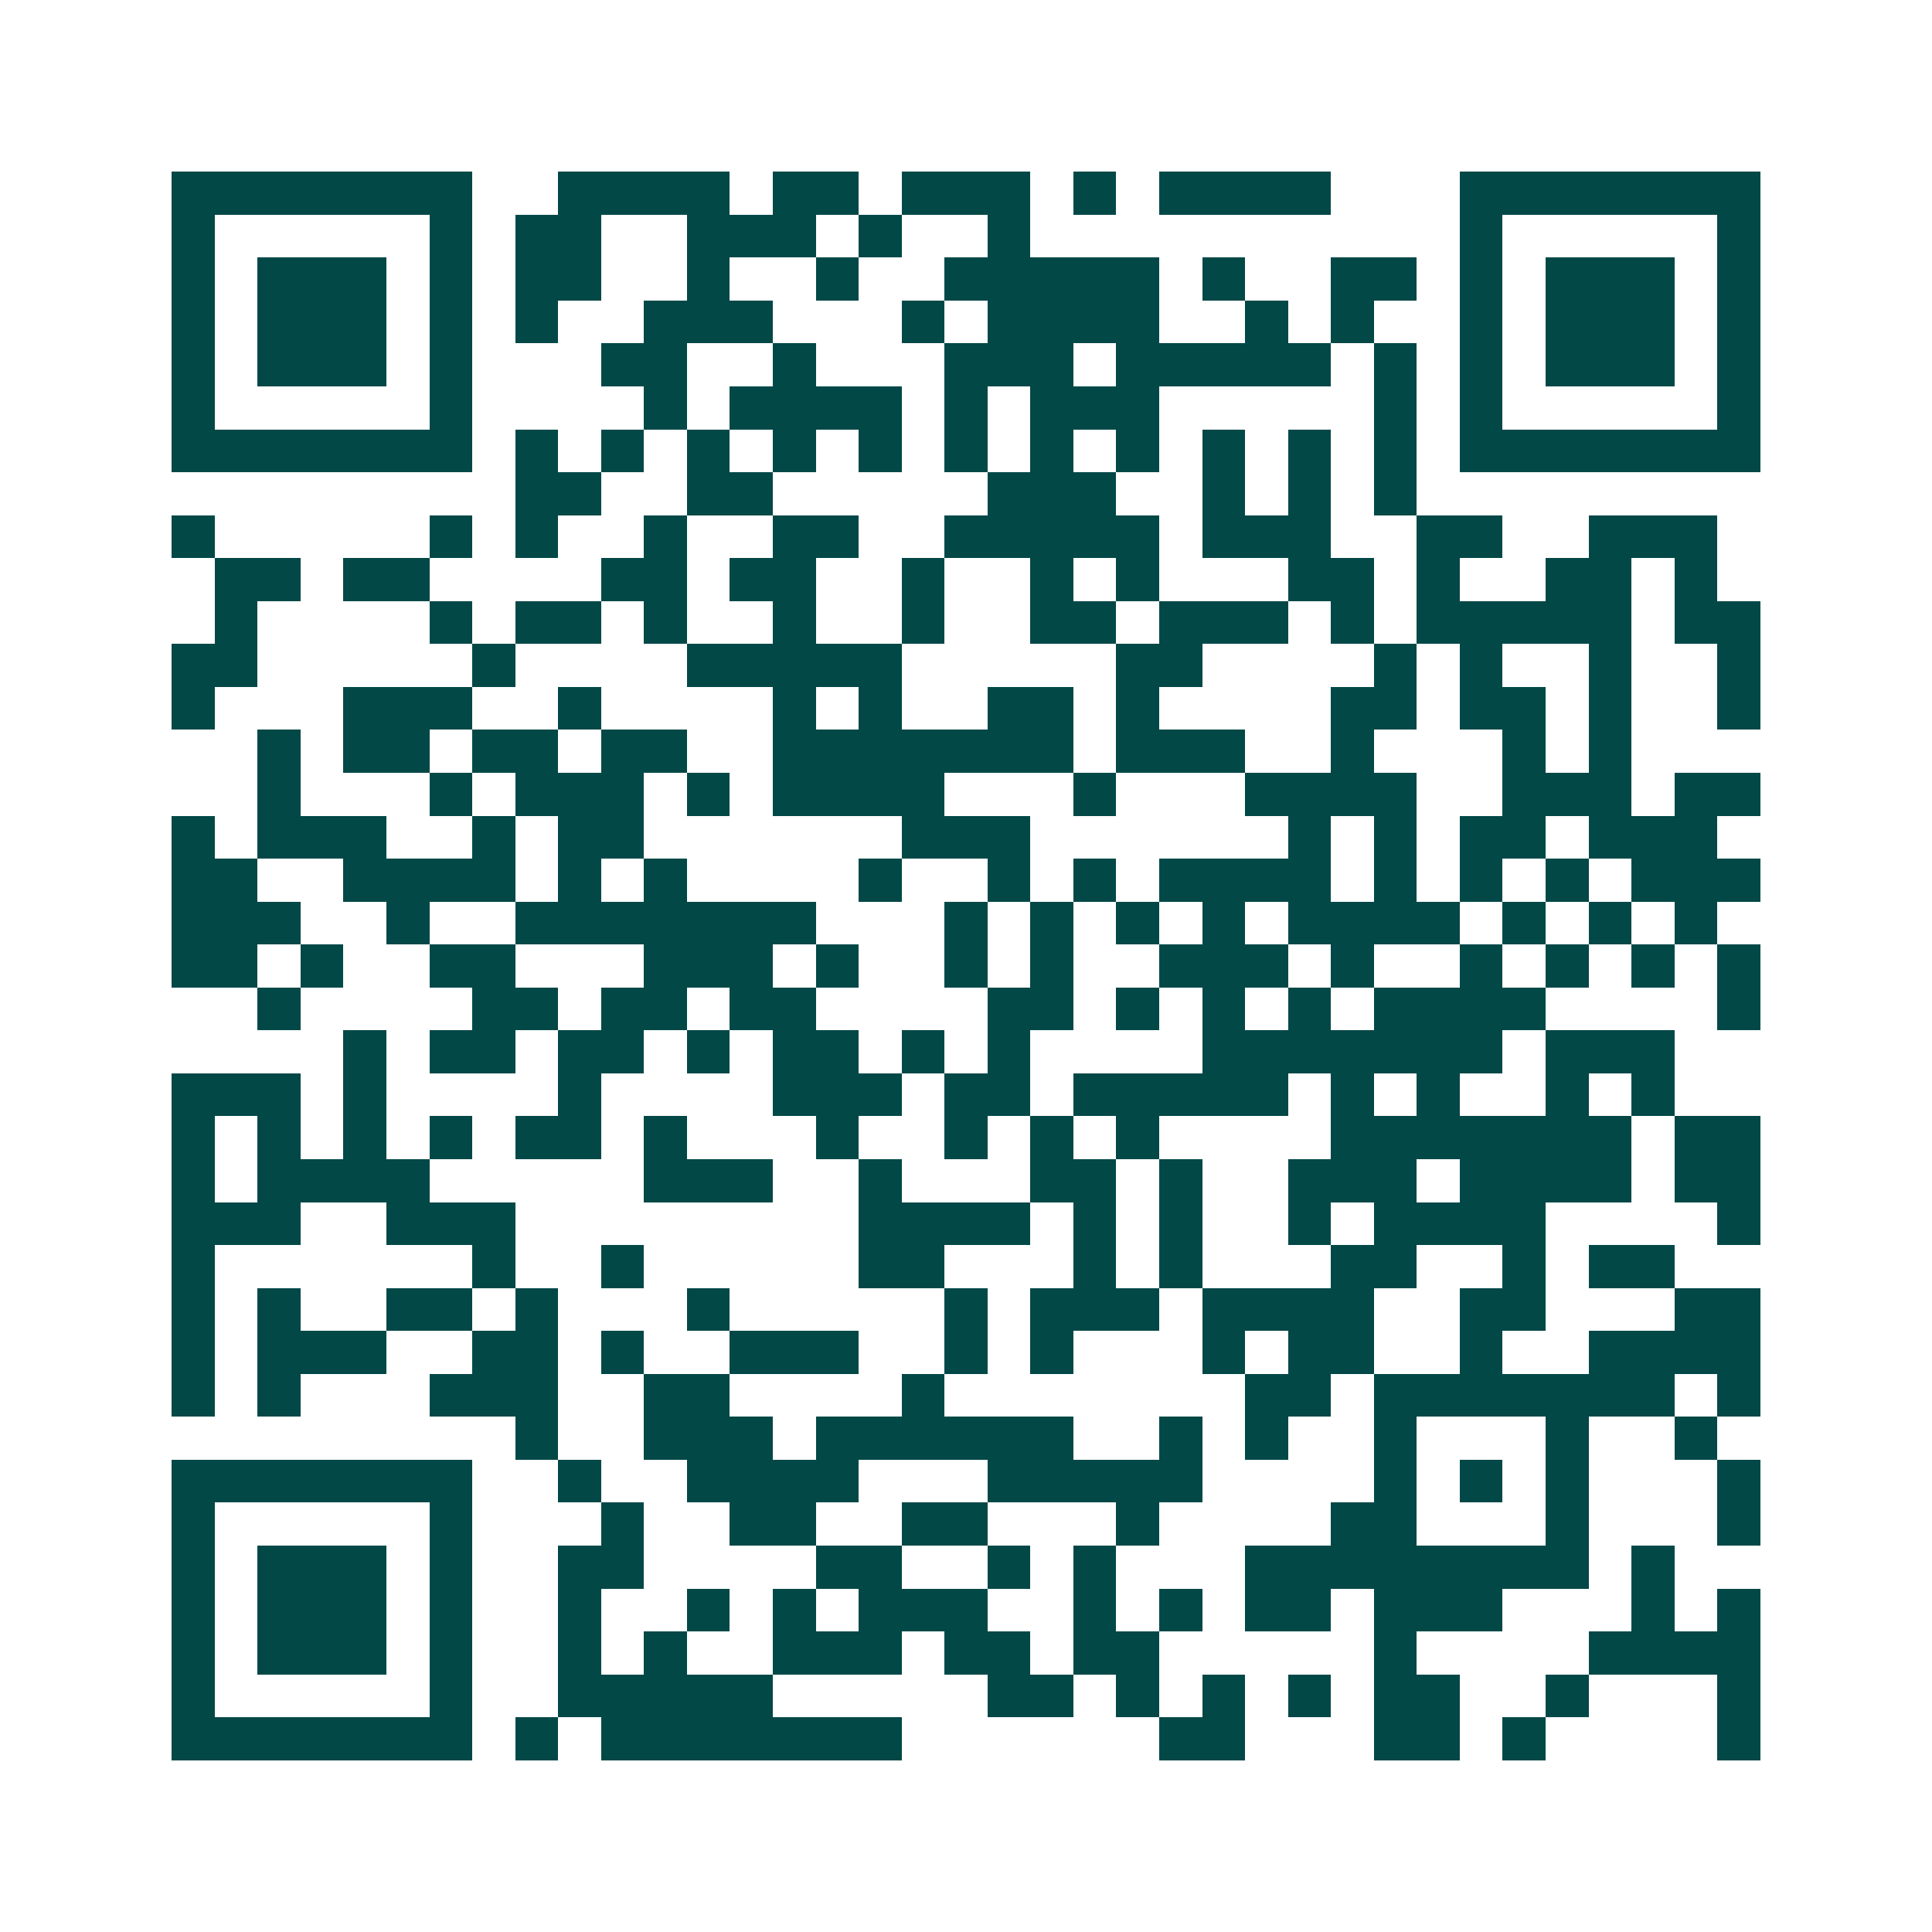 <svg xmlns="http://www.w3.org/2000/svg" width="200" height="200" viewBox="0 0 45 45" shape-rendering="crispEdges"><path fill="#ffffff" d="M0 0h45v45H0z"/><path stroke="#014847" d="M4 4.5h7m2 0h4m1 0h2m1 0h3m1 0h1m1 0h4m3 0h7M4 5.5h1m5 0h1m1 0h2m2 0h3m1 0h1m2 0h1m10 0h1m5 0h1M4 6.5h1m1 0h3m1 0h1m1 0h2m2 0h1m2 0h1m2 0h5m1 0h1m2 0h2m1 0h1m1 0h3m1 0h1M4 7.5h1m1 0h3m1 0h1m1 0h1m2 0h3m3 0h1m1 0h4m2 0h1m1 0h1m2 0h1m1 0h3m1 0h1M4 8.5h1m1 0h3m1 0h1m3 0h2m2 0h1m3 0h3m1 0h5m1 0h1m1 0h1m1 0h3m1 0h1M4 9.5h1m5 0h1m4 0h1m1 0h4m1 0h1m1 0h3m5 0h1m1 0h1m5 0h1M4 10.5h7m1 0h1m1 0h1m1 0h1m1 0h1m1 0h1m1 0h1m1 0h1m1 0h1m1 0h1m1 0h1m1 0h1m1 0h7M12 11.5h2m2 0h2m5 0h3m2 0h1m1 0h1m1 0h1M4 12.5h1m5 0h1m1 0h1m2 0h1m2 0h2m2 0h5m1 0h3m2 0h2m2 0h3M5 13.5h2m1 0h2m4 0h2m1 0h2m2 0h1m2 0h1m1 0h1m3 0h2m1 0h1m2 0h2m1 0h1M5 14.5h1m4 0h1m1 0h2m1 0h1m2 0h1m2 0h1m2 0h2m1 0h3m1 0h1m1 0h5m1 0h2M4 15.5h2m5 0h1m4 0h5m5 0h2m4 0h1m1 0h1m2 0h1m2 0h1M4 16.5h1m3 0h3m2 0h1m4 0h1m1 0h1m2 0h2m1 0h1m4 0h2m1 0h2m1 0h1m2 0h1M6 17.5h1m1 0h2m1 0h2m1 0h2m2 0h7m1 0h3m2 0h1m3 0h1m1 0h1M6 18.5h1m3 0h1m1 0h3m1 0h1m1 0h4m3 0h1m3 0h4m2 0h3m1 0h2M4 19.5h1m1 0h3m2 0h1m1 0h2m6 0h3m6 0h1m1 0h1m1 0h2m1 0h3M4 20.5h2m2 0h4m1 0h1m1 0h1m4 0h1m2 0h1m1 0h1m1 0h4m1 0h1m1 0h1m1 0h1m1 0h3M4 21.5h3m2 0h1m2 0h7m3 0h1m1 0h1m1 0h1m1 0h1m1 0h4m1 0h1m1 0h1m1 0h1M4 22.5h2m1 0h1m2 0h2m3 0h3m1 0h1m2 0h1m1 0h1m2 0h3m1 0h1m2 0h1m1 0h1m1 0h1m1 0h1M6 23.5h1m4 0h2m1 0h2m1 0h2m4 0h2m1 0h1m1 0h1m1 0h1m1 0h4m4 0h1M8 24.5h1m1 0h2m1 0h2m1 0h1m1 0h2m1 0h1m1 0h1m4 0h7m1 0h3M4 25.5h3m1 0h1m4 0h1m4 0h3m1 0h2m1 0h5m1 0h1m1 0h1m2 0h1m1 0h1M4 26.5h1m1 0h1m1 0h1m1 0h1m1 0h2m1 0h1m3 0h1m2 0h1m1 0h1m1 0h1m4 0h7m1 0h2M4 27.5h1m1 0h4m5 0h3m2 0h1m3 0h2m1 0h1m2 0h3m1 0h4m1 0h2M4 28.5h3m2 0h3m8 0h4m1 0h1m1 0h1m2 0h1m1 0h4m4 0h1M4 29.5h1m6 0h1m2 0h1m5 0h2m3 0h1m1 0h1m3 0h2m2 0h1m1 0h2M4 30.5h1m1 0h1m2 0h2m1 0h1m3 0h1m5 0h1m1 0h3m1 0h4m2 0h2m3 0h2M4 31.5h1m1 0h3m2 0h2m1 0h1m2 0h3m2 0h1m1 0h1m3 0h1m1 0h2m2 0h1m2 0h4M4 32.5h1m1 0h1m3 0h3m2 0h2m4 0h1m7 0h2m1 0h7m1 0h1M12 33.5h1m2 0h3m1 0h6m2 0h1m1 0h1m2 0h1m3 0h1m2 0h1M4 34.5h7m2 0h1m2 0h4m3 0h5m4 0h1m1 0h1m1 0h1m3 0h1M4 35.5h1m5 0h1m3 0h1m2 0h2m2 0h2m3 0h1m4 0h2m3 0h1m3 0h1M4 36.5h1m1 0h3m1 0h1m2 0h2m4 0h2m2 0h1m1 0h1m3 0h8m1 0h1M4 37.5h1m1 0h3m1 0h1m2 0h1m2 0h1m1 0h1m1 0h3m2 0h1m1 0h1m1 0h2m1 0h3m3 0h1m1 0h1M4 38.5h1m1 0h3m1 0h1m2 0h1m1 0h1m2 0h3m1 0h2m1 0h2m5 0h1m4 0h4M4 39.5h1m5 0h1m2 0h5m5 0h2m1 0h1m1 0h1m1 0h1m1 0h2m2 0h1m3 0h1M4 40.5h7m1 0h1m1 0h7m6 0h2m3 0h2m1 0h1m4 0h1"/></svg>
